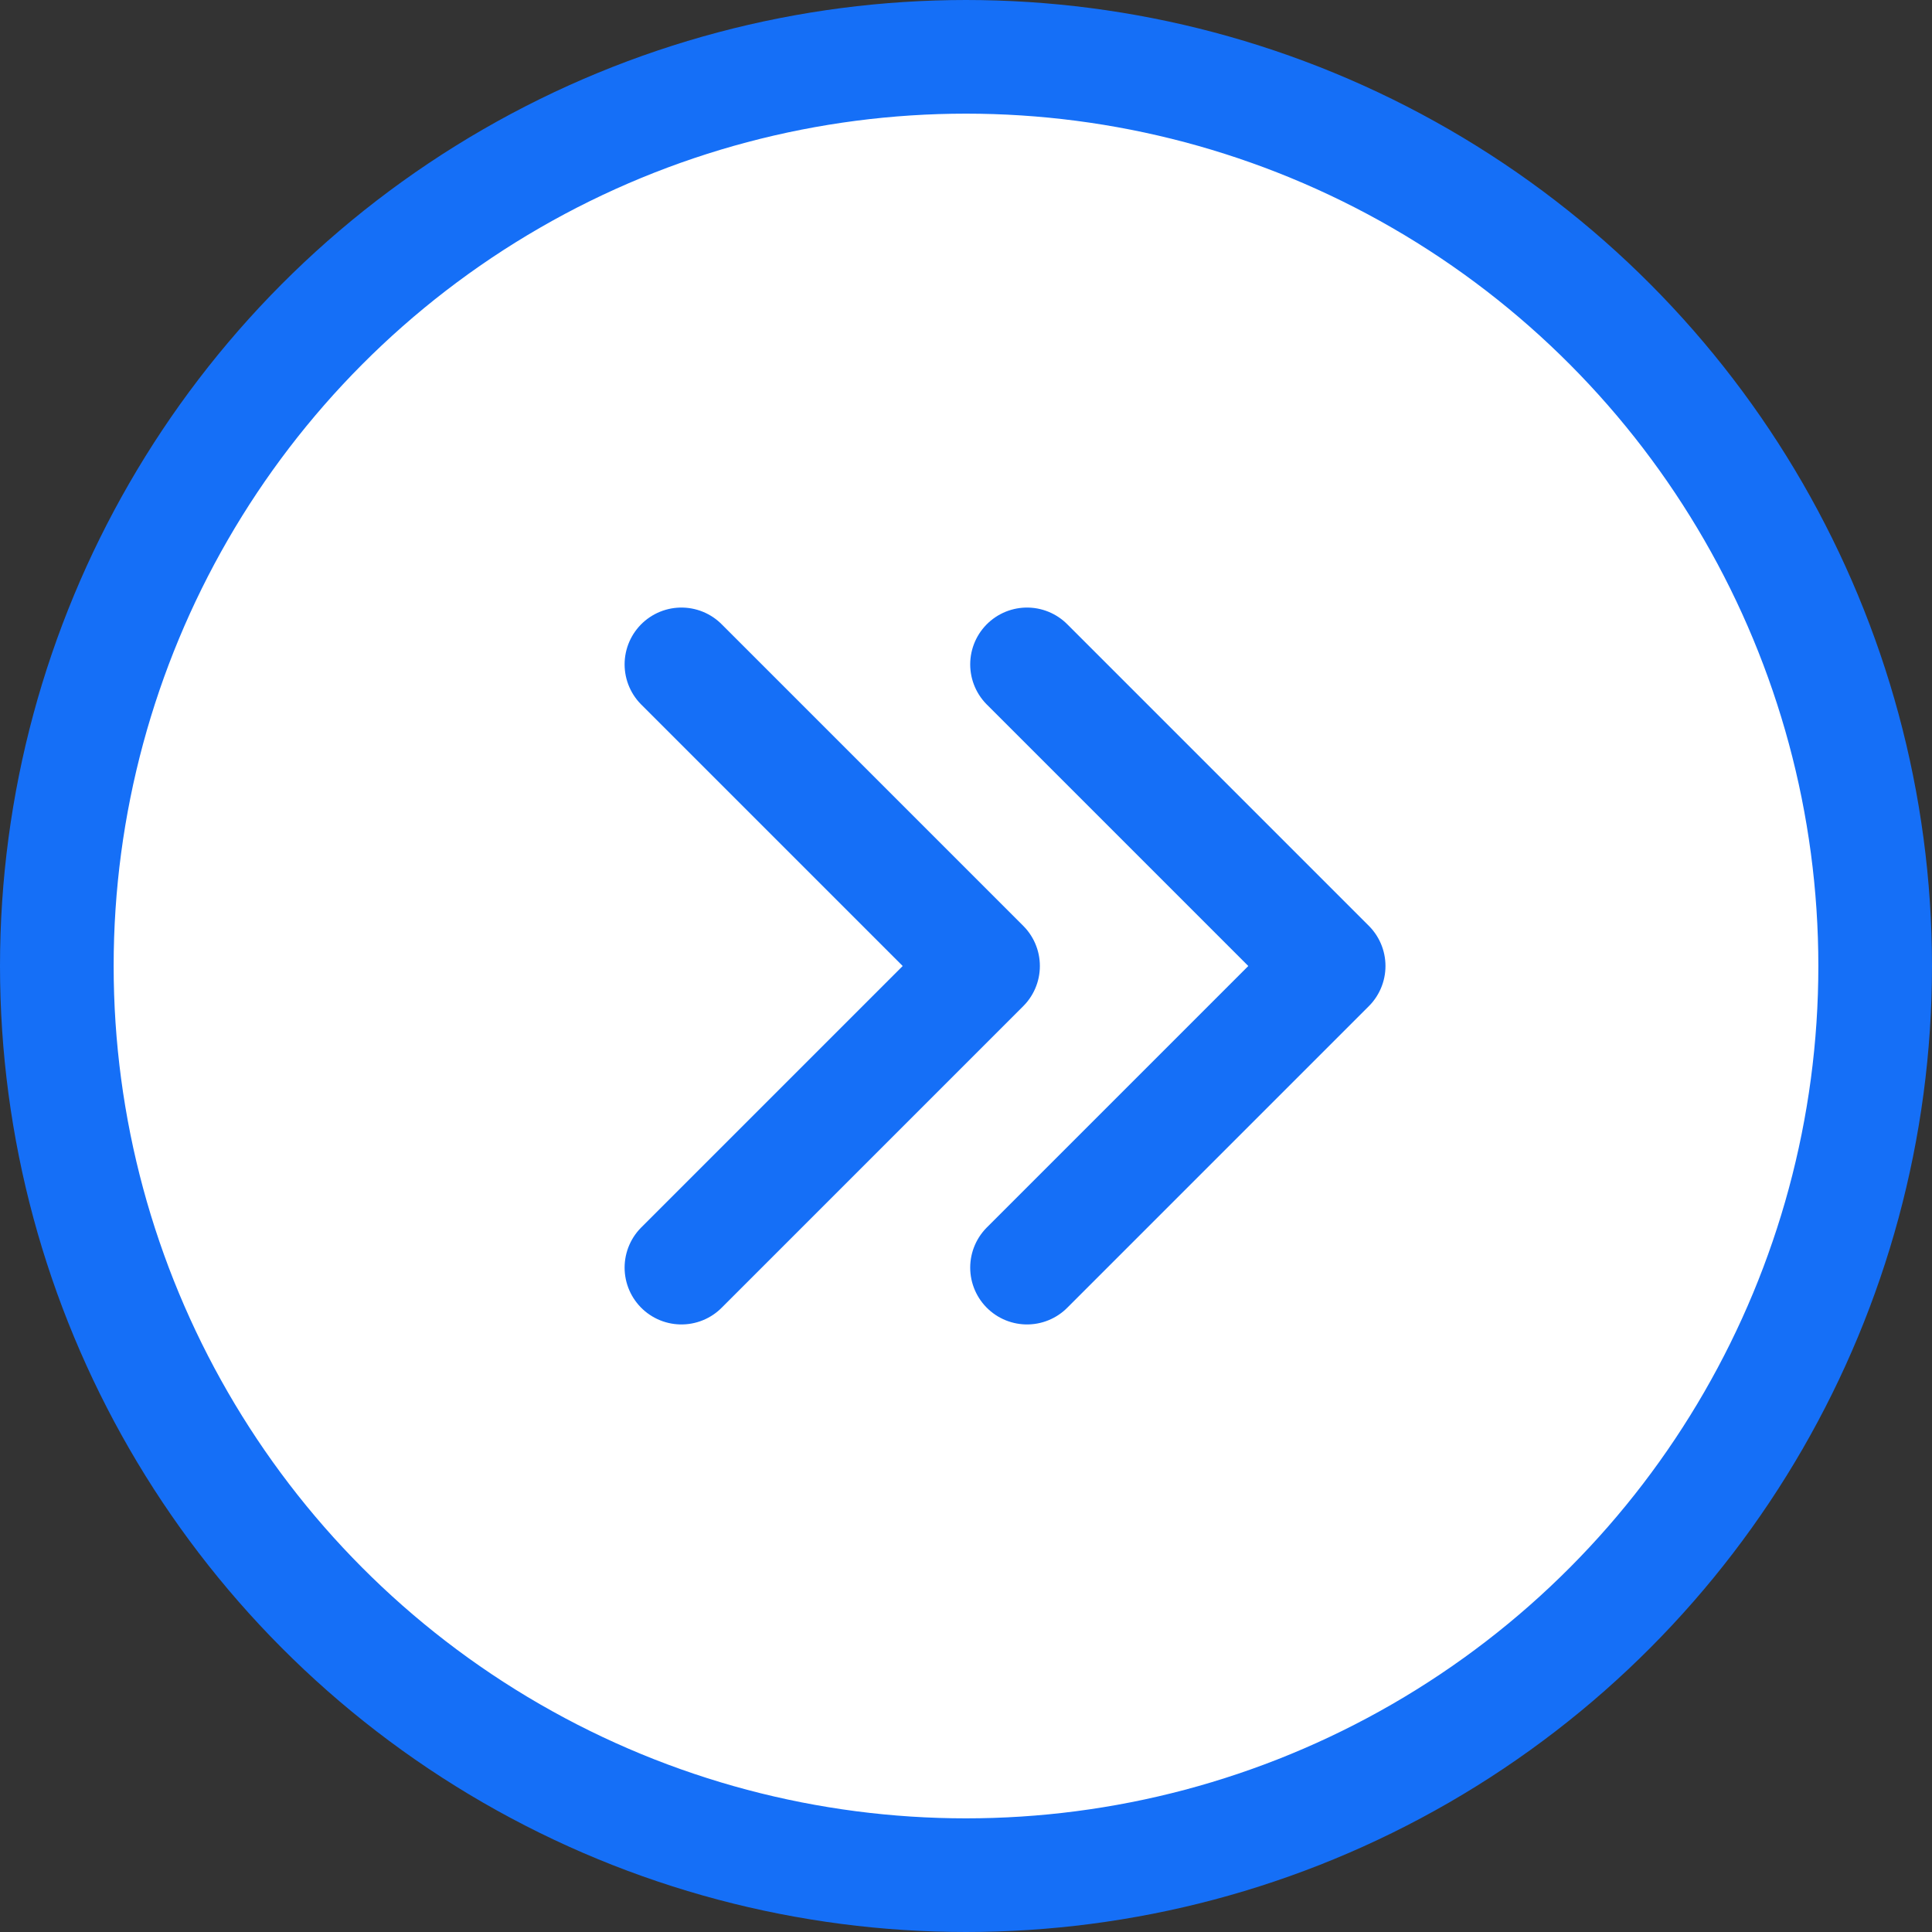 <svg width="17" height="17" viewBox="0 0 17 17" fill="none" xmlns="http://www.w3.org/2000/svg">
<rect x="0" y="0" width="17" height="17" fill="#333333" stroke="none"/>
<circle cx="8.5" cy="8.5" r="8" fill="white" stroke="#156FF7"/>
<path d="M9.037 5.846L11.691 8.5L9.037 11.154" stroke="#156FF7" stroke-linecap="round" stroke-linejoin="round"/>
<path d="M5.996 5.846L8.65 8.5L5.996 11.154" stroke="#156FF7" stroke-linecap="round" stroke-linejoin="round"/>
</svg>
